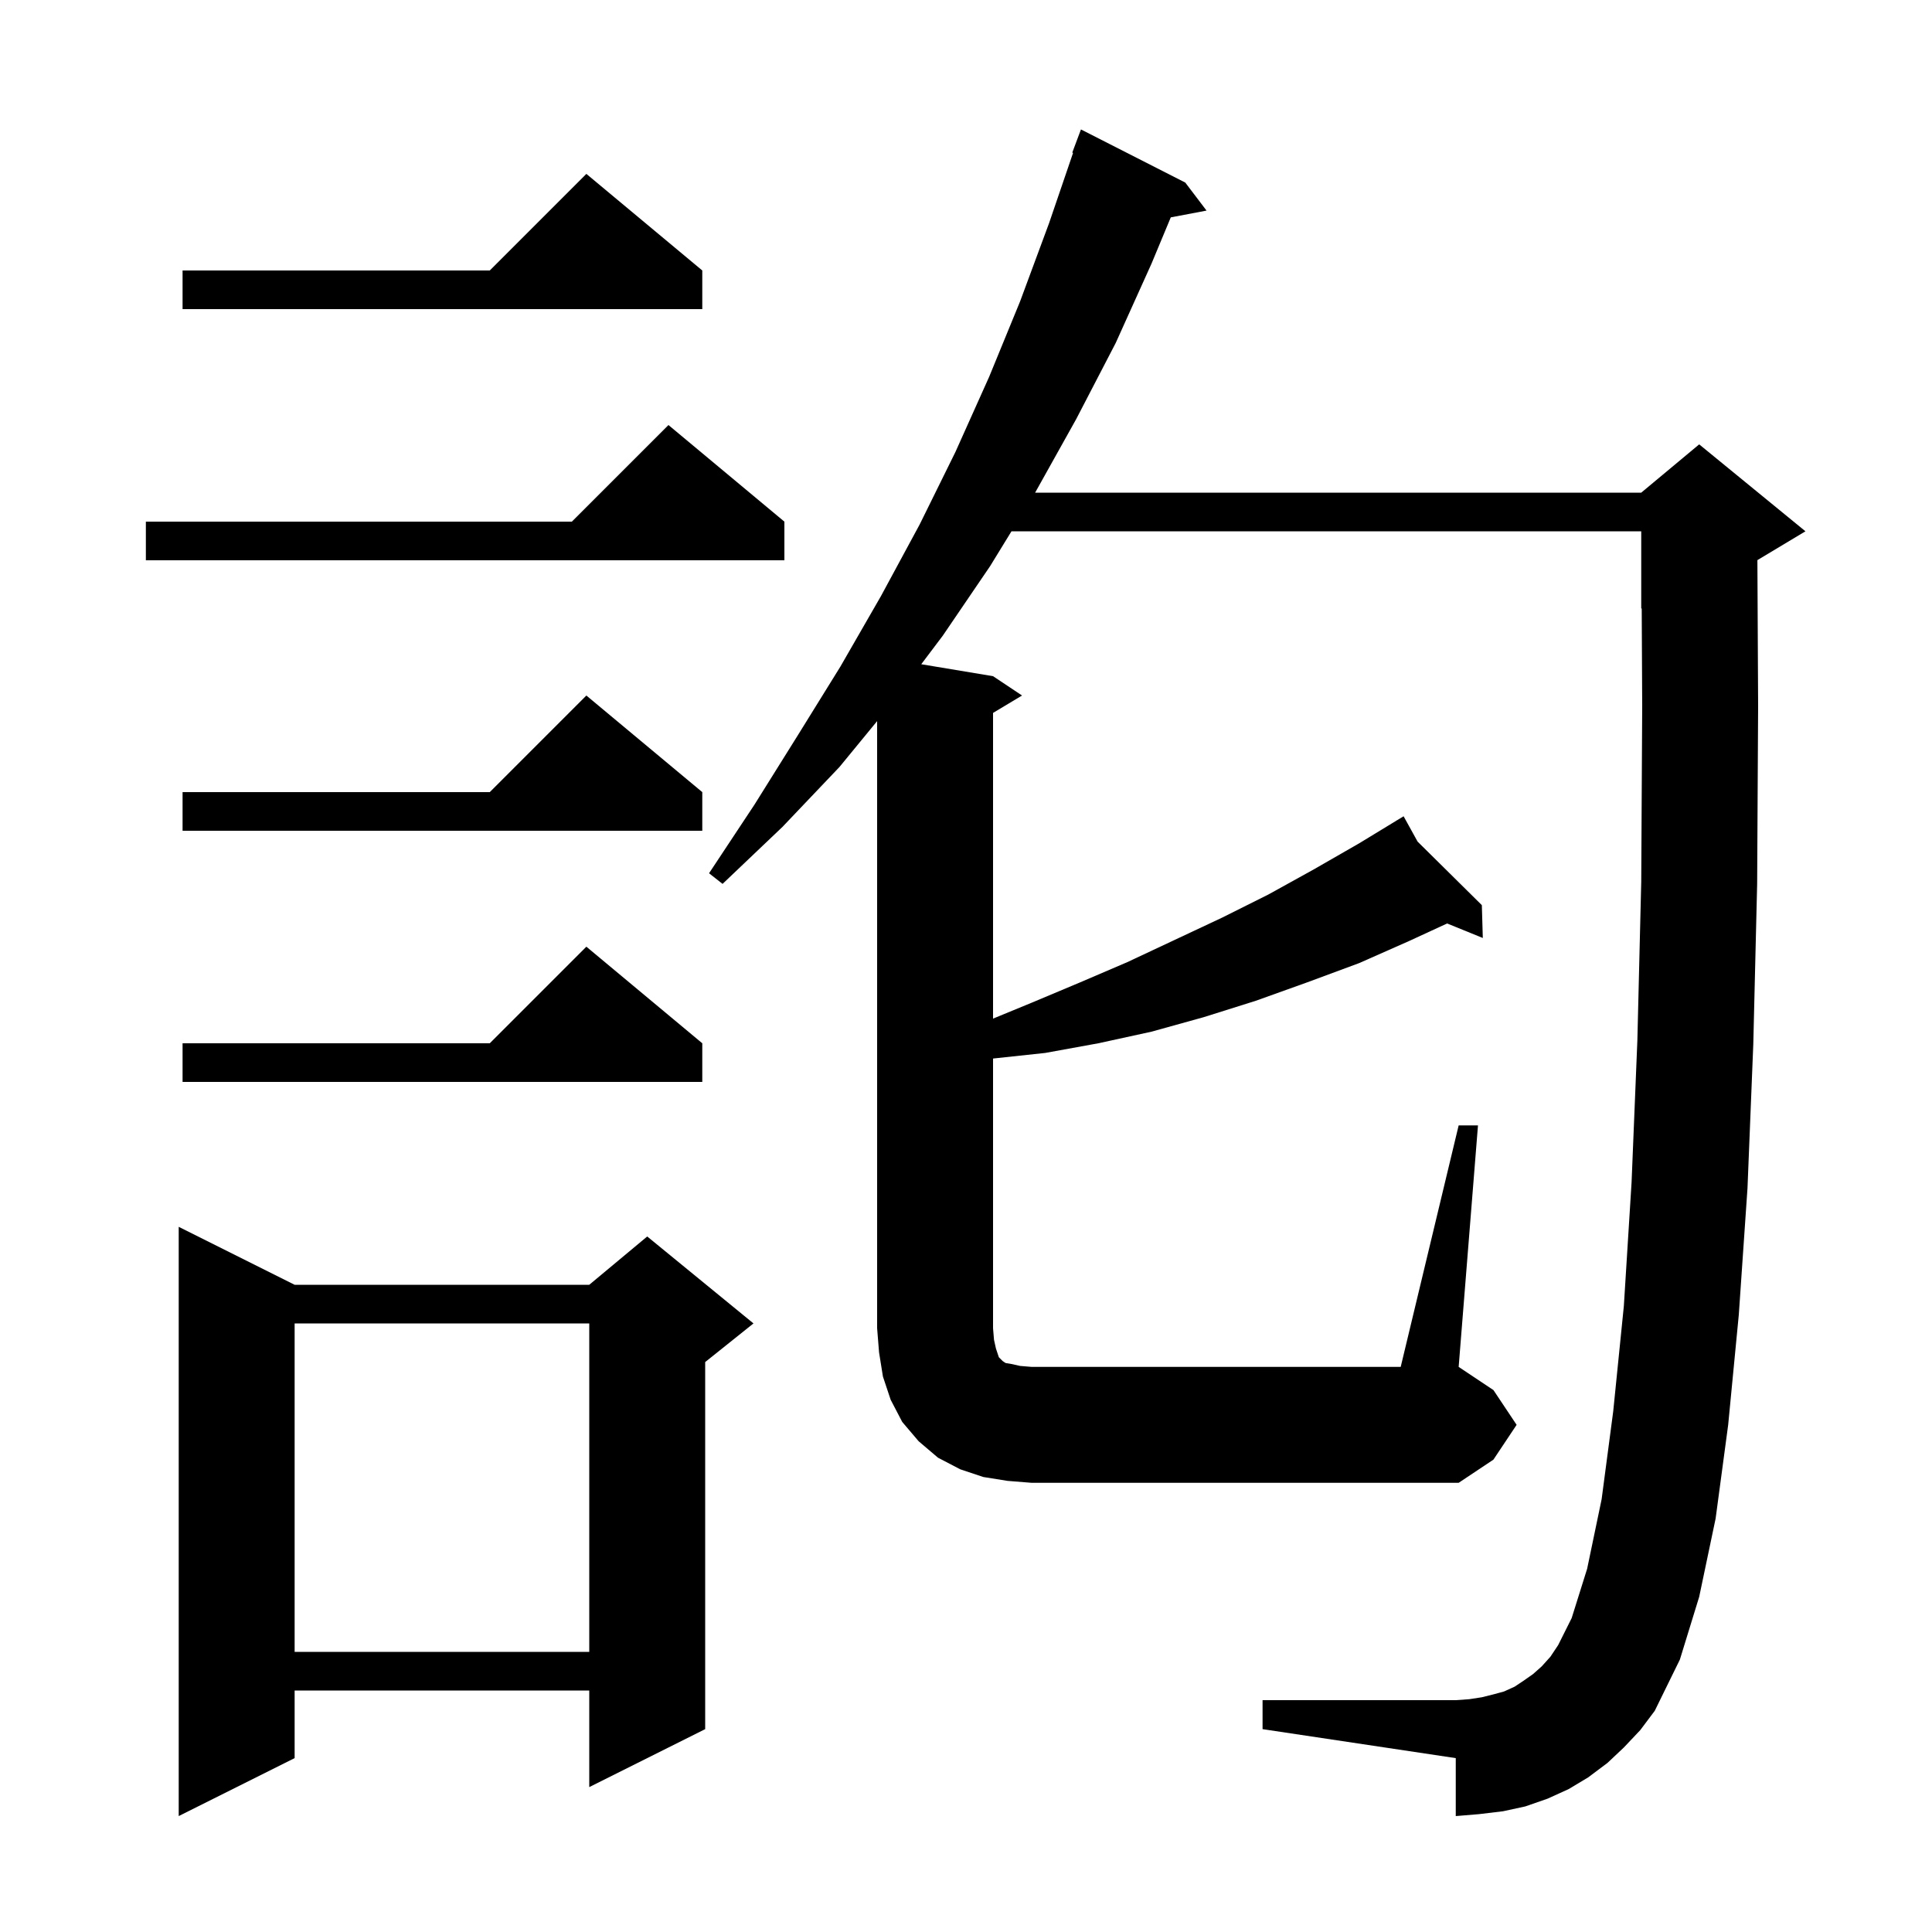 <svg xmlns="http://www.w3.org/2000/svg" xmlns:xlink="http://www.w3.org/1999/xlink" version="1.1" baseProfile="full" viewBox="0 0 200 200" width="200" height="200"><g fill="currentColor"><path d="M 30.5 133.0 L 61.0 133.0 L 67.0 128.0 L 78.0 137.0 L 73.0 141.0 L 73.0 179.0 L 61.0 185.0 L 61.0 175.0 L 30.5 175.0 L 30.5 182.0 L 18.5 188.0 L 18.5 127.0 Z M 30.5 137.0 L 30.5 171.0 L 61.0 171.0 L 61.0 137.0 Z M 104.3 153.3 L 101.8 152.9 L 99.4 152.1 L 97.1 150.9 L 95.1 149.2 L 93.4 147.2 L 92.2 144.9 L 91.4 142.5 L 91.0 140.0 L 90.8 137.5 L 90.8 74.649 L 86.9 79.4 L 81.0 85.6 L 74.8 91.5 L 73.4 90.4 L 78.1 83.3 L 82.6 76.1 L 87.0 69.0 L 91.2 61.7 L 95.2 54.3 L 98.9 46.8 L 102.4 39.0 L 105.6 31.2 L 108.6 23.1 L 111.085 15.823 L 111.0 15.8 L 111.9 13.4 L 122.7 18.9 L 124.9 21.8 L 121.199 22.502 L 119.2 27.3 L 115.5 35.5 L 111.4 43.4 L 107.156 51.0 L 169.9 51.0 L 175.9 46.0 L 186.9 55.0 L 181.925 57.985 L 182.0 73.1 L 181.9 91.5 L 181.5 108.1 L 180.9 123.0 L 180.0 136.1 L 178.9 147.5 L 177.6 157.2 L 175.9 165.3 L 173.9 171.8 L 171.3 177.1 L 169.8 179.1 L 168.1 180.9 L 166.4 182.5 L 164.4 184.0 L 162.4 185.2 L 160.2 186.2 L 157.9 187.0 L 155.6 187.5 L 153.1 187.8 L 150.7 188.0 L 150.7 182.0 L 130.7 179.0 L 130.7 176.0 L 150.7 176.0 L 152.1 175.9 L 153.4 175.7 L 154.6 175.4 L 155.7 175.1 L 156.8 174.6 L 157.7 174.0 L 158.7 173.3 L 159.6 172.5 L 160.5 171.5 L 161.3 170.3 L 162.7 167.5 L 164.3 162.4 L 165.8 155.2 L 167.0 146.1 L 168.1 135.2 L 168.9 122.4 L 169.5 107.7 L 169.9 91.3 L 170.0 73.1 L 169.95 62.979 L 169.9 63.0 L 169.9 55.0 L 104.708 55.0 L 102.5 58.6 L 97.6 65.8 L 95.368 68.761 L 102.8 70.0 L 105.8 72.0 L 102.8 73.8 L 102.8 105.447 L 106.8 103.8 L 111.8 101.7 L 116.7 99.6 L 126.5 95.0 L 131.3 92.6 L 136.0 90.0 L 140.7 87.3 L 144.541 84.962 L 144.5 84.9 L 144.554 84.954 L 145.3 84.5 L 146.75 87.124 L 153.4 93.7 L 153.5 97.1 L 149.806 95.597 L 145.9 97.4 L 140.7 99.7 L 135.3 101.7 L 130.0 103.6 L 124.6 105.3 L 119.2 106.8 L 113.7 108.0 L 108.2 109.0 L 102.8 109.579 L 102.8 137.5 L 102.9 138.7 L 103.1 139.6 L 103.4 140.5 L 103.8 140.9 L 104.1 141.1 L 104.7 141.2 L 105.6 141.4 L 106.8 141.5 L 145.0 141.5 L 151.0 116.5 L 153.0 116.5 L 151.0 141.5 L 154.6 143.9 L 157.0 147.5 L 154.6 151.1 L 151.0 153.5 L 106.8 153.5 Z M 72.7 108.0 L 72.7 112.0 L 18.9 112.0 L 18.9 108.0 L 50.7 108.0 L 60.7 98.0 Z M 72.7 82.0 L 72.7 86.0 L 18.9 86.0 L 18.9 82.0 L 50.7 82.0 L 60.7 72.0 Z M 81.2 54.0 L 81.2 58.0 L 15.1 58.0 L 15.1 54.0 L 59.2 54.0 L 69.2 44.0 Z M 72.7 28.0 L 72.7 32.0 L 18.9 32.0 L 18.9 28.0 L 50.7 28.0 L 60.7 18.0 Z "/></g></svg>